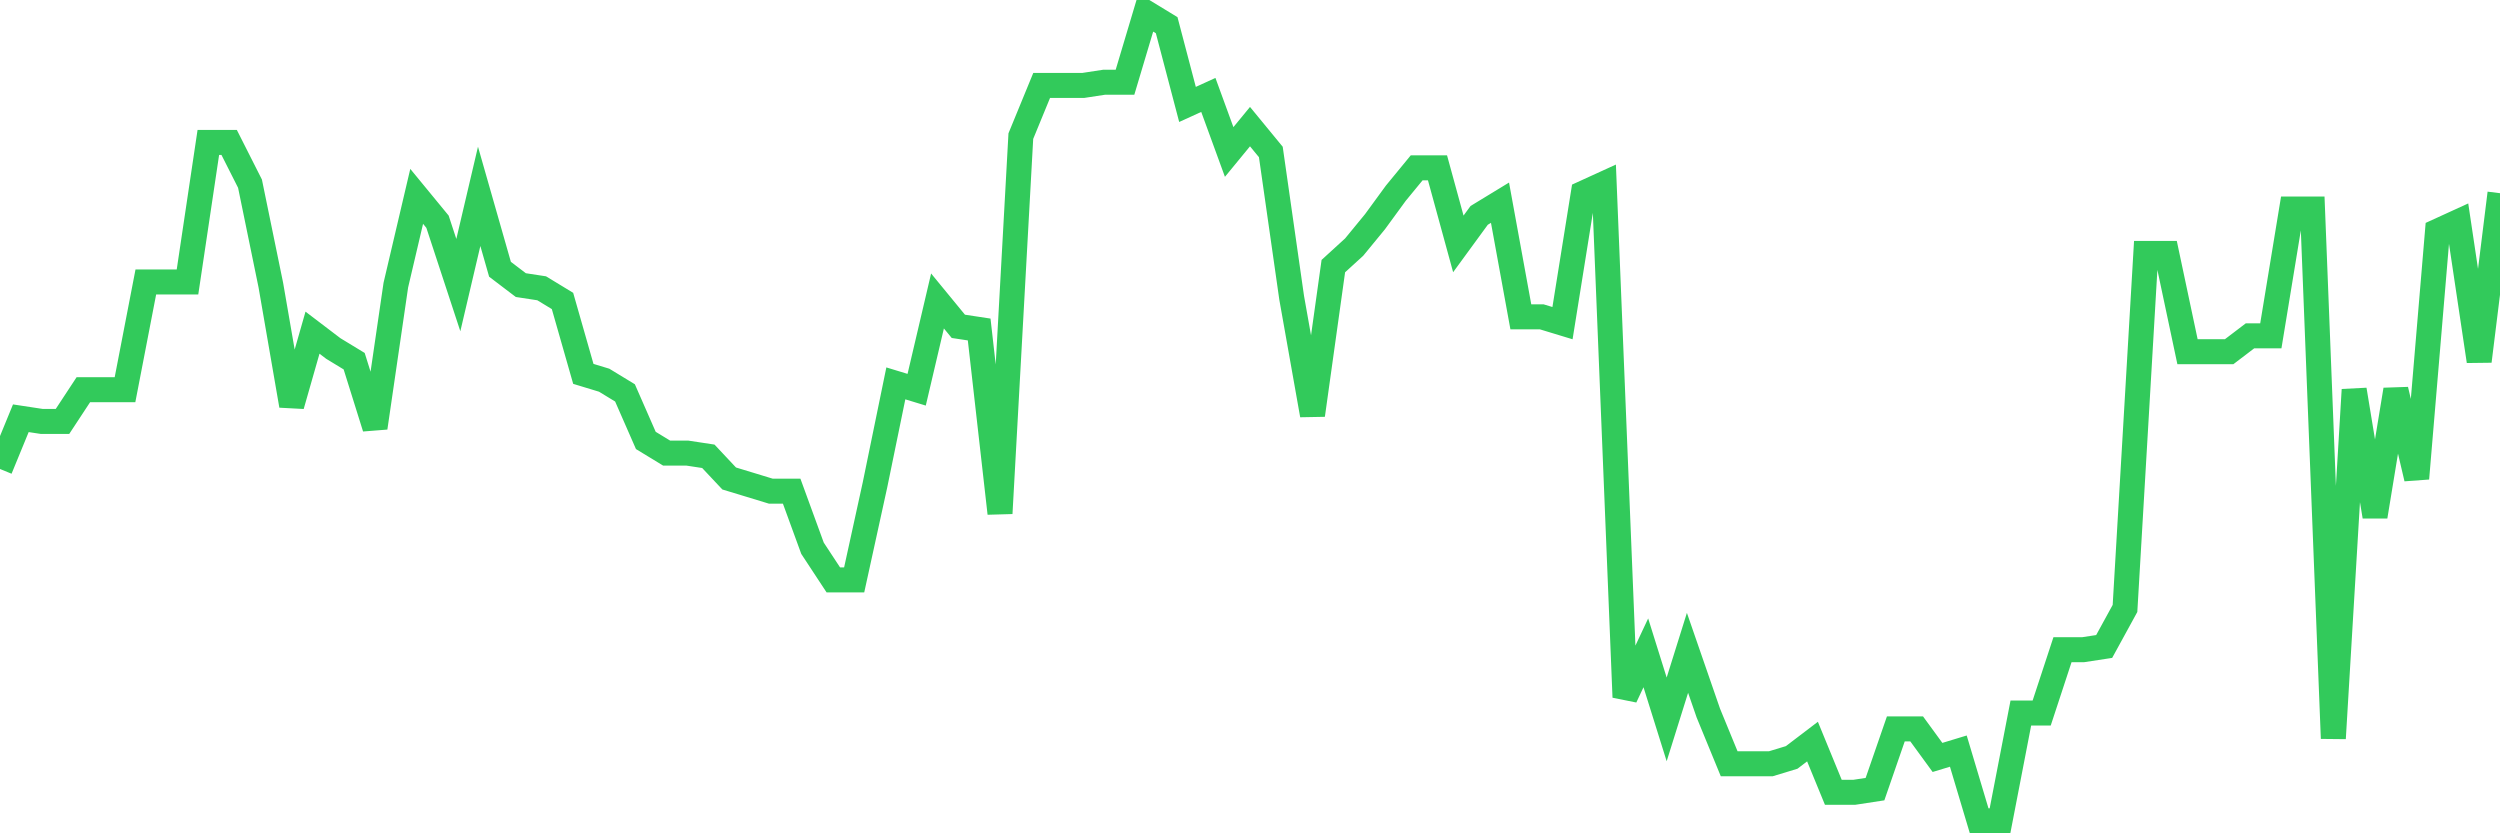 <svg
  xmlns="http://www.w3.org/2000/svg"
  xmlns:xlink="http://www.w3.org/1999/xlink"
  width="120"
  height="40"
  viewBox="0 0 120 40"
  preserveAspectRatio="none"
>
  <polyline
    points="0,22.511 1,20.076 2,20.228 3,20.228 4,18.707 5,18.707 6,18.707 7,13.533 8,13.533 9,13.533 10,6.838 11,6.838 12,8.816 13,13.685 14,19.467 15,15.968 16,16.729 17,17.337 18,20.533 19,13.685 20,9.425 21,10.642 22,13.685 23,9.425 24,12.925 25,13.685 26,13.838 27,14.446 28,17.946 29,18.25 30,18.859 31,21.141 32,21.75 33,21.75 34,21.902 35,22.967 36,23.271 37,23.576 38,23.576 39,26.315 40,27.836 41,27.836 42,23.271 43,18.402 44,18.707 45,14.446 46,15.664 47,15.816 48,24.641 49,6.534 50,4.1 51,4.1 52,4.1 53,3.947 54,3.947 55,0.6 56,1.209 57,5.013 58,4.556 59,7.295 60,6.078 61,7.295 62,14.294 63,19.924 64,12.773 65,11.86 66,10.642 67,9.273 68,8.056 69,8.056 70,11.707 71,10.338 72,9.729 73,15.207 74,15.207 75,15.511 76,9.273 77,8.816 78,33.466 79,31.336 80,34.531 81,31.336 82,34.227 83,36.661 84,36.661 85,36.661 86,36.357 87,35.596 88,38.031 89,38.031 90,37.878 91,34.987 92,34.987 93,36.357 94,36.053 95,39.4 96,39.4 97,34.227 98,34.227 99,31.184 100,31.184 101,31.031 102,29.205 103,12.164 104,12.164 105,16.881 106,16.881 107,16.881 108,16.12 109,16.12 110,10.034 111,10.034 112,35.444 113,18.707 114,24.793 115,18.707 116,22.967 117,11.099 118,10.642 119,17.337 120,9.273"
    fill="none"
    stroke="#32ca5b"
    stroke-width="1.2"
  >
  </polyline>
</svg>